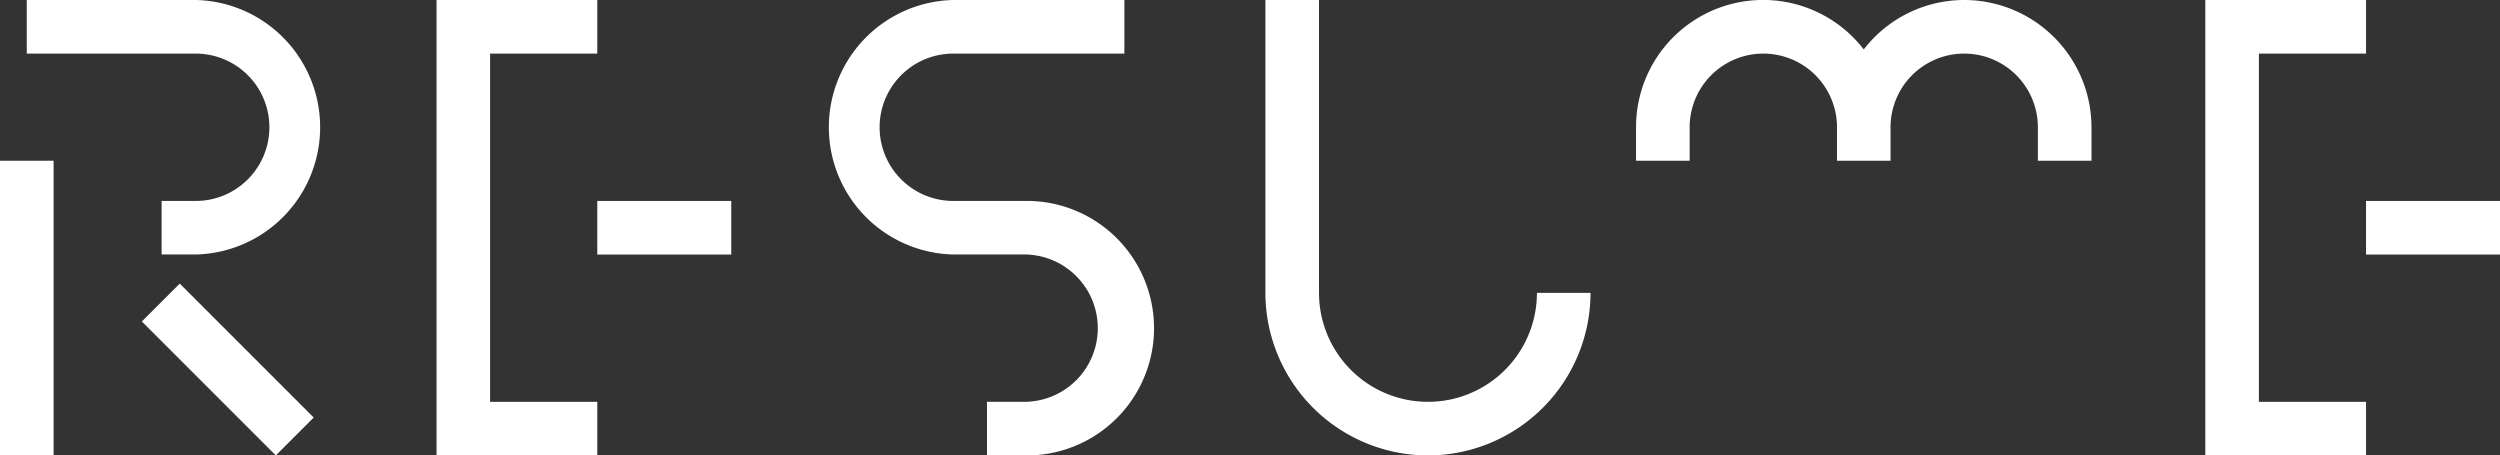 <svg xmlns="http://www.w3.org/2000/svg" viewBox="0 0 396 72.14"><rect x="0" y="0" width="396" height="72.14" fill="#333333" stroke="none"/><defs><style>.cls-1{fill:#fff;}</style></defs><title>pagename-resume-sp</title><g id="レイヤー_2" data-name="レイヤー 2"><g id="resume-sp"><g id="name"><polygon class="cls-1" points="94.61 72.14 69.15 72.14 69.15 0 94.61 0 94.61 8.49 77.63 8.49 77.63 63.65 94.61 63.65 94.61 72.14"/><rect class="cls-1" x="94.61" y="31.83" width="21.22" height="8.49"/><polygon class="cls-1" points="374.78 72.14 349.32 72.14 349.32 0 374.78 0 374.78 8.49 357.81 8.49 357.81 63.65 374.78 63.65 374.78 72.14"/><rect class="cls-1" x="374.78" y="31.83" width="21.22" height="8.49"/><path class="cls-1" d="M162.22,72.14h-5.88V63.65h5.88a11.67,11.67,0,0,0,0-23.34H151A20.16,20.16,0,0,1,151,0h27.1V8.49H151a11.67,11.67,0,1,0,0,23.34h11.19a20.16,20.16,0,1,1,0,40.31Z"/><path class="cls-1" d="M226.19,72.14a25.78,25.78,0,0,1-25.75-25.75V0h8.49V46.39a17.26,17.26,0,1,0,34.52,0h8.49A25.78,25.78,0,0,1,226.19,72.14Z"/><path class="cls-1" d="M311.13,0a20.12,20.12,0,0,0-15.91,7.83,20.13,20.13,0,0,0-36.07,12.33v5.3h8.49v-5.3a11.67,11.67,0,1,1,23.34,0v5.3h8.48v-5.3a11.67,11.67,0,0,1,23.34,0v5.3h8.49v-5.3A20.18,20.18,0,0,0,311.13,0Z"/><path class="cls-1" d="M31,40.31h-5.4V31.83H31A11.67,11.67,0,0,0,31,8.49H4.24V0H31a20.16,20.16,0,0,1,0,40.31Z"/><rect class="cls-1" y="25.46" width="8.49" height="46.68"/><rect class="cls-1" x="31.83" y="43.53" width="8.49" height="30.01" transform="translate(-30.82 42.65) rotate(-45)"/></g></g></g></svg>
